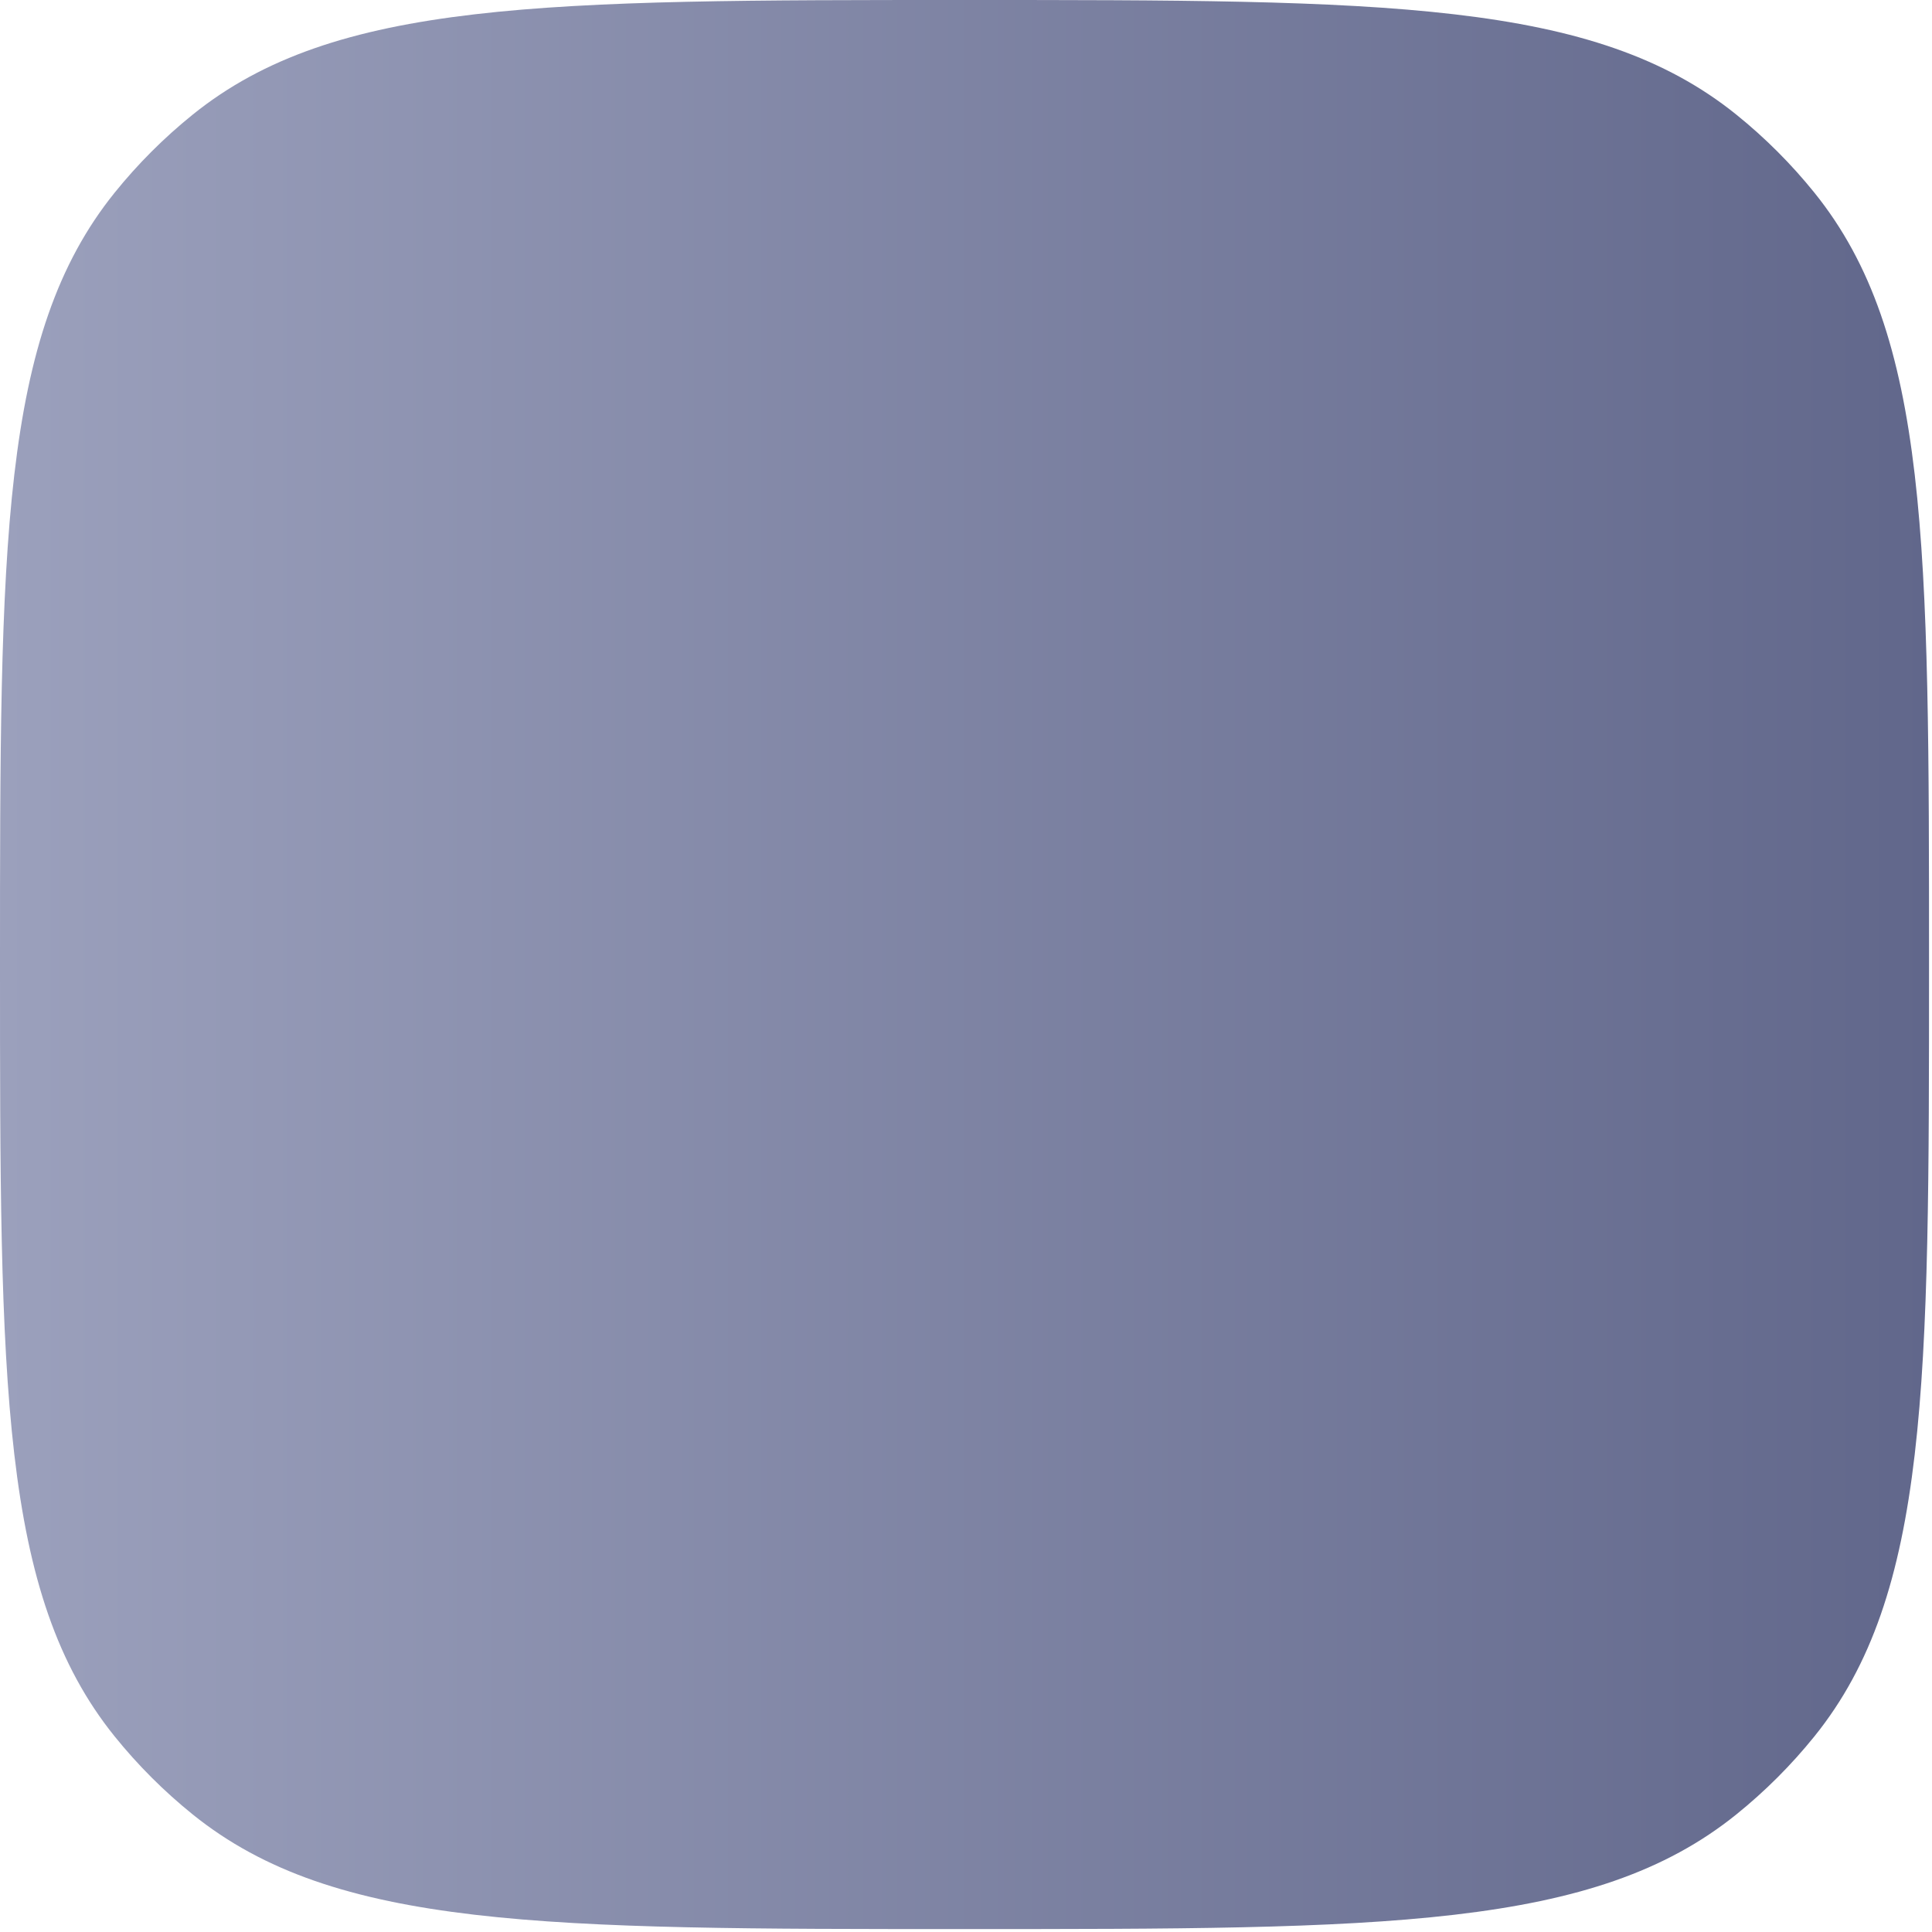 <svg xmlns="http://www.w3.org/2000/svg" width="112" height="112" viewBox="0 0 112 112" fill="none"><path d="M11.173 105.186C19.415 111.83 31.581 111.83 55.914 111.83C80.247 111.83 92.413 111.83 100.655 105.186C102.322 103.842 103.841 102.324 105.185 100.657C111.828 92.415 111.828 80.248 111.828 55.915C111.828 31.581 111.828 19.415 105.185 11.173C103.841 9.506 102.322 7.987 100.655 6.643C92.413 0 80.247 0 55.914 0C31.581 0 19.415 0 11.173 6.643C9.506 7.987 7.987 9.506 6.643 11.173C0 19.415 0 31.581 0 55.915C0 80.248 0 92.415 6.643 100.657C7.987 102.324 9.506 103.842 11.173 105.186Z" fill="url(#paint0_linear_383_3)"></path><defs><linearGradient id="paint0_linear_383_3" x1="0" y1="55.915" x2="111.828" y2="55.915" gradientUnits="userSpaceOnUse"><stop stop-color="#9BA0BC"></stop><stop offset="1" stop-color="#61678B"></stop></linearGradient></defs></svg>